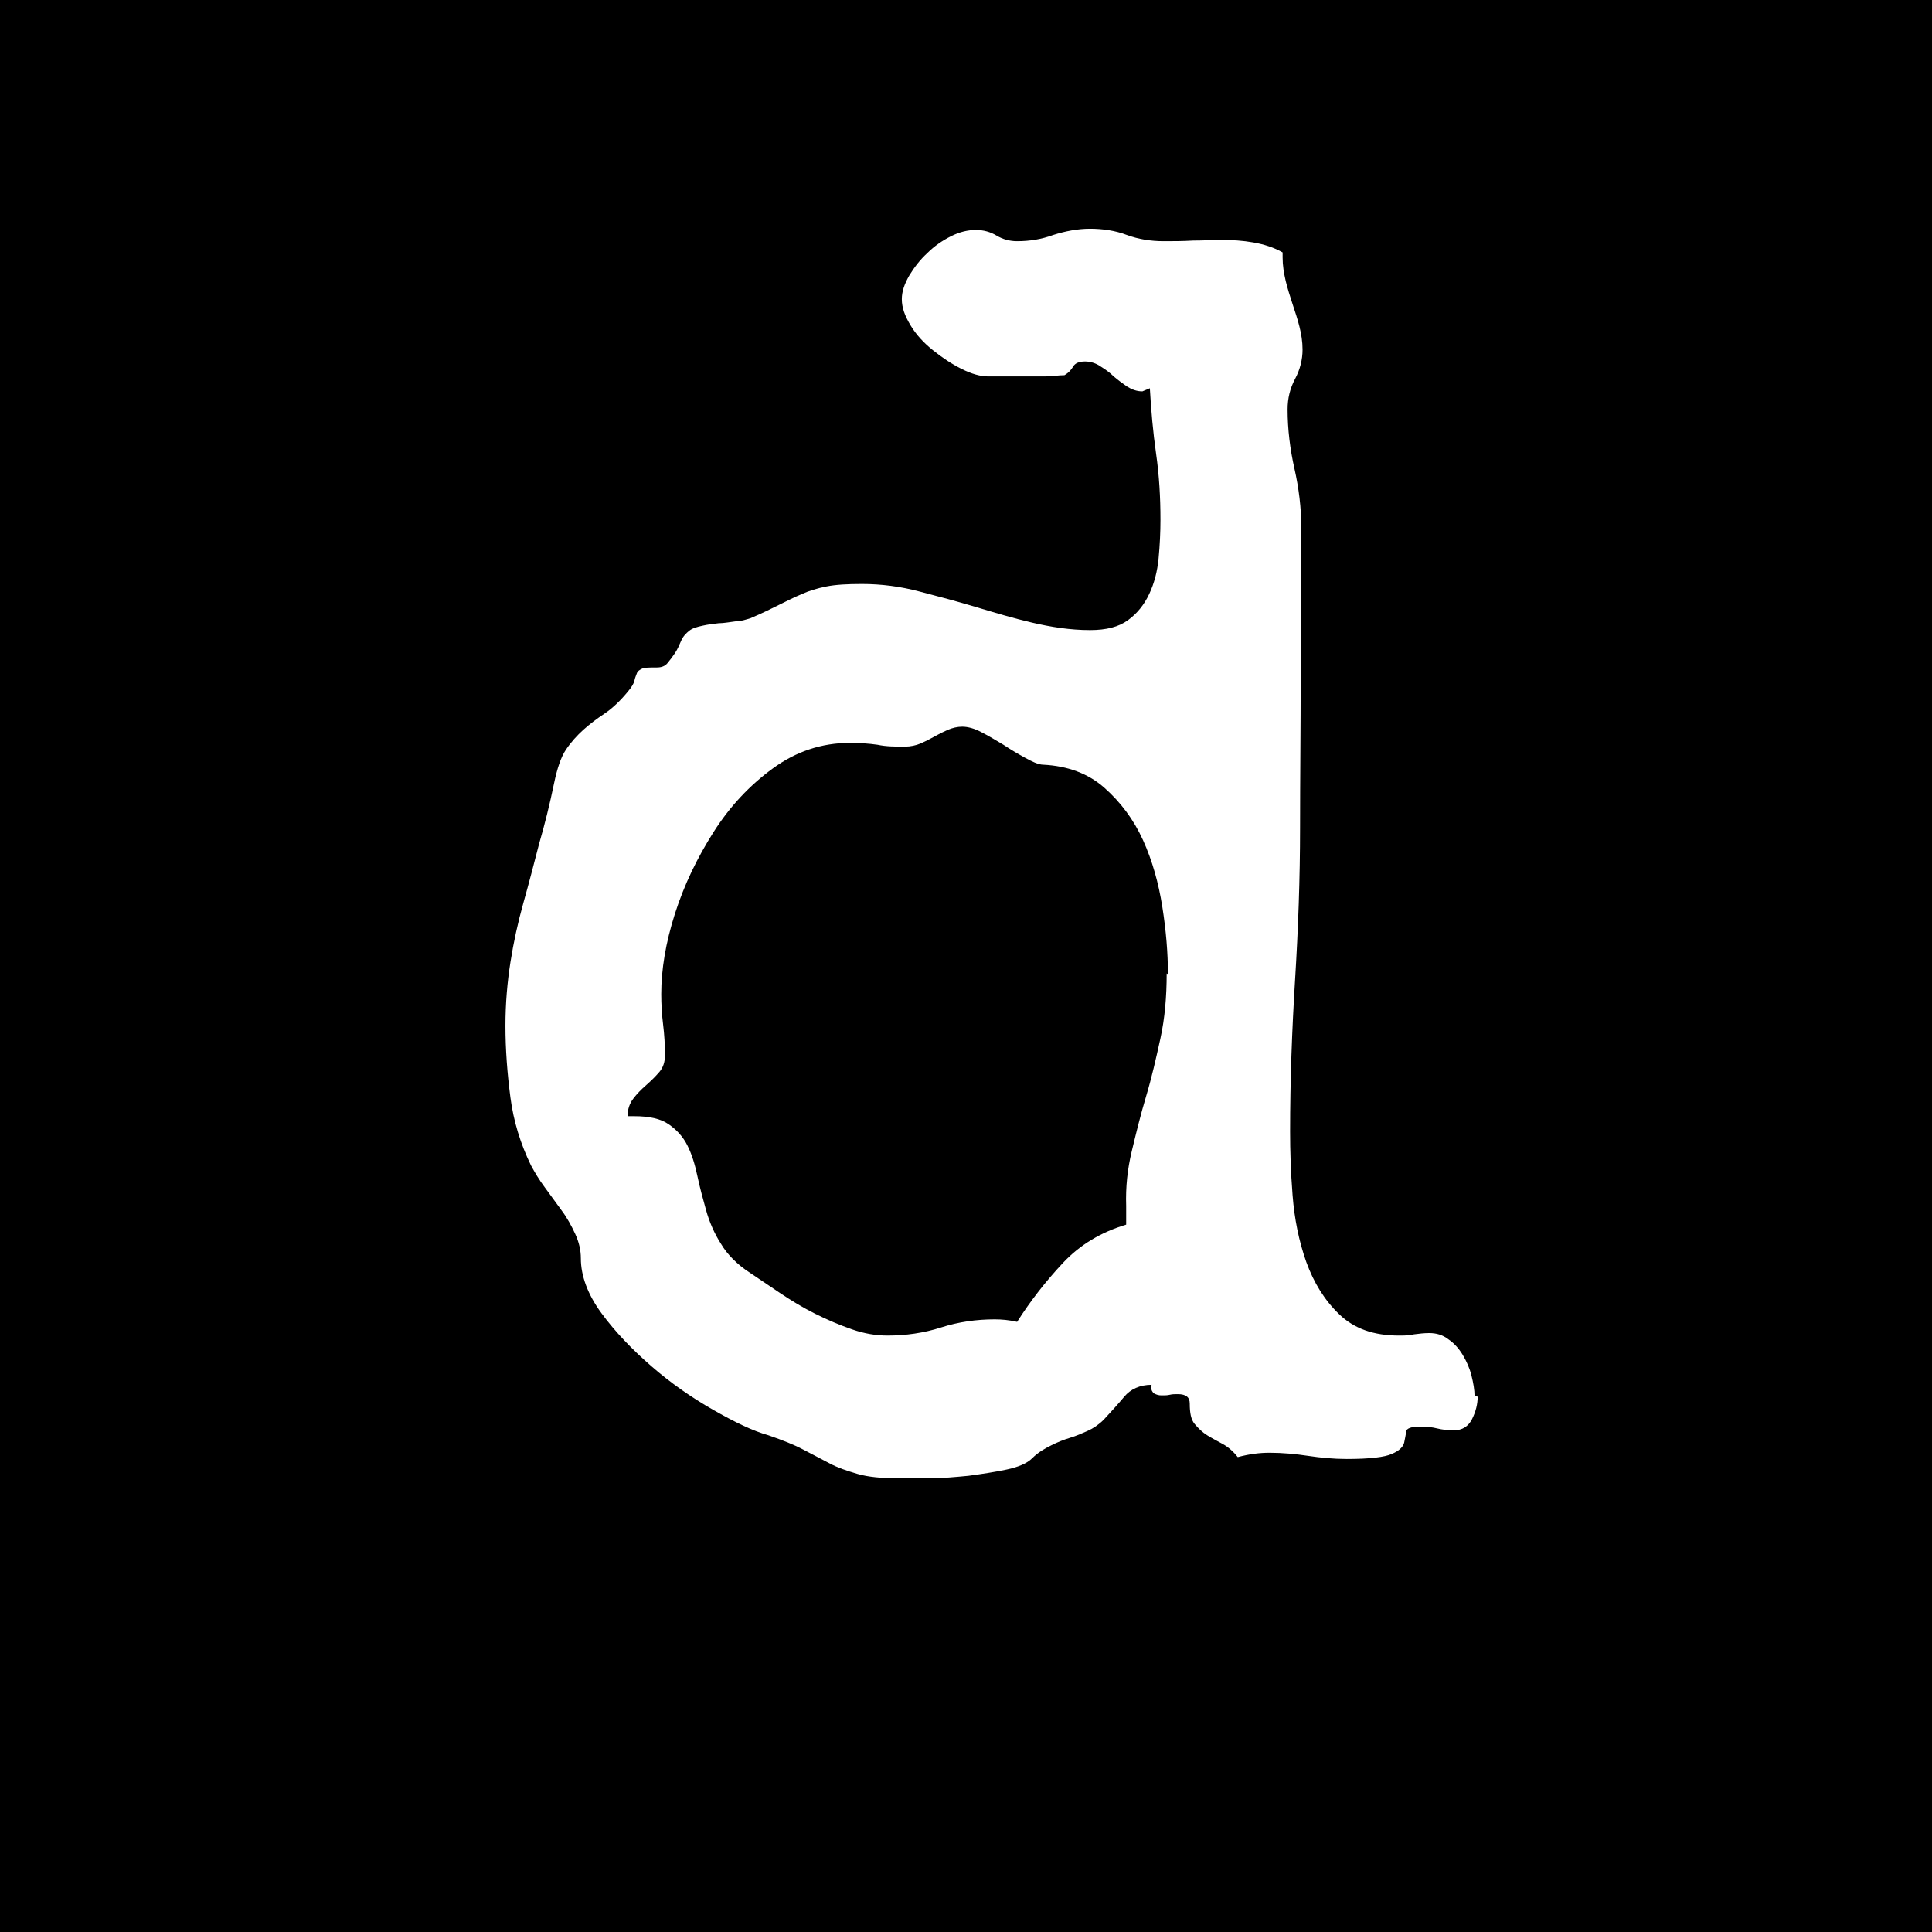 <?xml version="1.0" encoding="UTF-8"?><svg id="_レイヤー_2" xmlns="http://www.w3.org/2000/svg" viewBox="0 0 31 31"><g id="_レイヤー_1-2"><rect width="31" height="31"/><path d="M23.71,22.41c0,.12-.03.24-.09.36-.06.12-.16.18-.29.18-.1,0-.19-.01-.27-.03s-.17-.03-.27-.03c-.15,0-.22.03-.23.08,0,.05-.02.12-.03.18-.02.07-.08.13-.2.18-.11.05-.35.08-.72.08-.21,0-.42-.02-.62-.05s-.41-.05-.62-.05c-.16,0-.32.02-.51.07-.07-.09-.15-.16-.24-.21-.09-.05-.17-.09-.25-.14-.08-.05-.14-.11-.2-.18s-.08-.18-.08-.33c0-.1-.06-.15-.19-.15-.05,0-.09,0-.13.01s-.08.01-.13.01-.08-.01-.12-.03c-.03-.02-.05-.06-.05-.1,0-.02,0-.03.01-.04-.19,0-.34.07-.44.19-.1.12-.21.24-.33.37-.08.08-.17.14-.26.18-.09.04-.18.08-.28.11s-.2.07-.3.12c-.1.05-.21.11-.31.21-.08.08-.22.14-.41.18s-.39.07-.61.1c-.21.02-.42.04-.63.04s-.37,0-.49,0c-.27,0-.49-.02-.66-.07-.17-.05-.32-.1-.45-.17-.13-.07-.27-.14-.42-.22-.15-.08-.33-.15-.56-.23-.25-.07-.54-.21-.89-.41-.35-.2-.68-.43-.99-.7s-.58-.55-.8-.85-.33-.6-.33-.88c0-.13-.03-.26-.09-.39-.06-.13-.13-.26-.22-.38-.09-.12-.18-.25-.27-.37-.09-.12-.16-.24-.22-.35-.17-.35-.28-.71-.33-1.09-.05-.38-.08-.77-.08-1.15,0-.36.03-.7.08-1.02s.12-.64.21-.96.17-.63.25-.94c.09-.31.17-.63.24-.97.05-.24.11-.42.19-.54s.18-.23.28-.32c.1-.09.22-.18.34-.26s.25-.2.38-.36c.05-.06.09-.12.1-.17s.03-.09.04-.12.04-.05.08-.07.12-.02.24-.02c.07,0,.13-.02.17-.07s.08-.1.12-.16c.04-.06.07-.13.1-.2.03-.07.08-.12.13-.16s.12-.06.21-.08.17-.03.26-.04c.09,0,.18-.02.27-.03.09,0,.17-.03.24-.05.19-.08.35-.16.47-.22s.24-.12.36-.17c.11-.05.24-.09.39-.12.15-.03.34-.04.57-.04.31,0,.62.04.92.12.31.08.61.16.91.25s.6.18.9.25.61.12.93.12c.26,0,.46-.05.61-.16s.26-.25.34-.42c.08-.17.13-.36.15-.57.02-.21.03-.42.03-.62,0-.36-.02-.71-.07-1.06-.05-.35-.08-.7-.1-1.05l-.12.05c-.09,0-.17-.03-.25-.08-.07-.05-.14-.1-.21-.16-.06-.06-.13-.11-.21-.16-.07-.05-.16-.08-.25-.08-.1,0-.16.03-.19.08s-.07.1-.14.14c-.1,0-.2.02-.31.02-.1,0-.21,0-.31,0h-.6c-.13,0-.27-.04-.43-.12-.16-.08-.31-.18-.46-.3-.15-.12-.27-.25-.36-.4s-.14-.28-.14-.42c0-.12.04-.24.12-.38.08-.13.17-.25.29-.36.11-.11.24-.2.38-.27s.27-.1.4-.1c.12,0,.23.03.33.09.1.06.21.09.33.09.2,0,.39-.03.58-.1.19-.06.39-.1.59-.1s.41.03.59.1c.19.07.39.1.59.1.15,0,.31,0,.47-.01.16,0,.32-.01.47-.01.16,0,.33.01.5.04.17.03.33.08.47.16v.08c0,.13.02.25.05.38.03.12.07.25.11.37s.08.24.11.36c.03.12.05.24.05.37,0,.16-.04.32-.12.47-.08.15-.12.31-.12.49,0,.32.04.64.11.95.07.31.11.63.11.95,0,.8,0,1.6-.01,2.4,0,.8-.01,1.6-.01,2.41s-.03,1.63-.08,2.44-.08,1.62-.08,2.44c0,.3.01.64.04,1.02s.1.73.22,1.07c.12.33.29.61.53.84s.55.34.96.34c.08,0,.16,0,.24-.02.08-.01.16-.02.24-.02.12,0,.22.03.31.1.09.06.17.15.23.25.06.1.11.21.14.33.03.12.05.23.05.33ZM18.74,15.63c0-.34-.03-.7-.09-1.08-.06-.38-.16-.74-.31-1.07s-.36-.61-.62-.84-.59-.35-.98-.37c-.08,0-.18-.05-.29-.11-.11-.06-.23-.13-.35-.21-.12-.07-.23-.14-.35-.2-.11-.06-.22-.09-.31-.09-.08,0-.16.02-.23.05-.07.03-.15.07-.22.11-.07.04-.15.08-.22.11-.07.03-.16.05-.25.05-.16,0-.3,0-.44-.03-.14-.02-.29-.03-.44-.03-.46,0-.87.14-1.24.41s-.69.61-.95,1.02c-.26.41-.47.84-.62,1.31-.15.47-.22.9-.22,1.29,0,.16.01.33.03.49.02.16.03.33.03.49,0,.11-.03.2-.09.27-.06.07-.13.14-.21.21-.08.07-.15.14-.21.22-.06.08-.09.17-.09.28h.11c.24,0,.42.04.55.13.13.09.23.2.3.34s.12.3.16.49.09.37.14.55.13.37.24.54c.1.17.26.33.46.46.15.1.31.21.49.33s.36.23.56.33c.2.1.39.18.59.25.2.07.39.1.57.1.29,0,.58-.04.86-.13.28-.09.57-.13.86-.13.11,0,.23.01.36.04.21-.33.45-.64.73-.94.28-.3.62-.5,1.02-.62v-.3c-.01-.3.02-.59.09-.88s.14-.58.23-.88.16-.61.23-.93.1-.67.1-1.04Z" style="fill:#fff;"/></g></svg>
